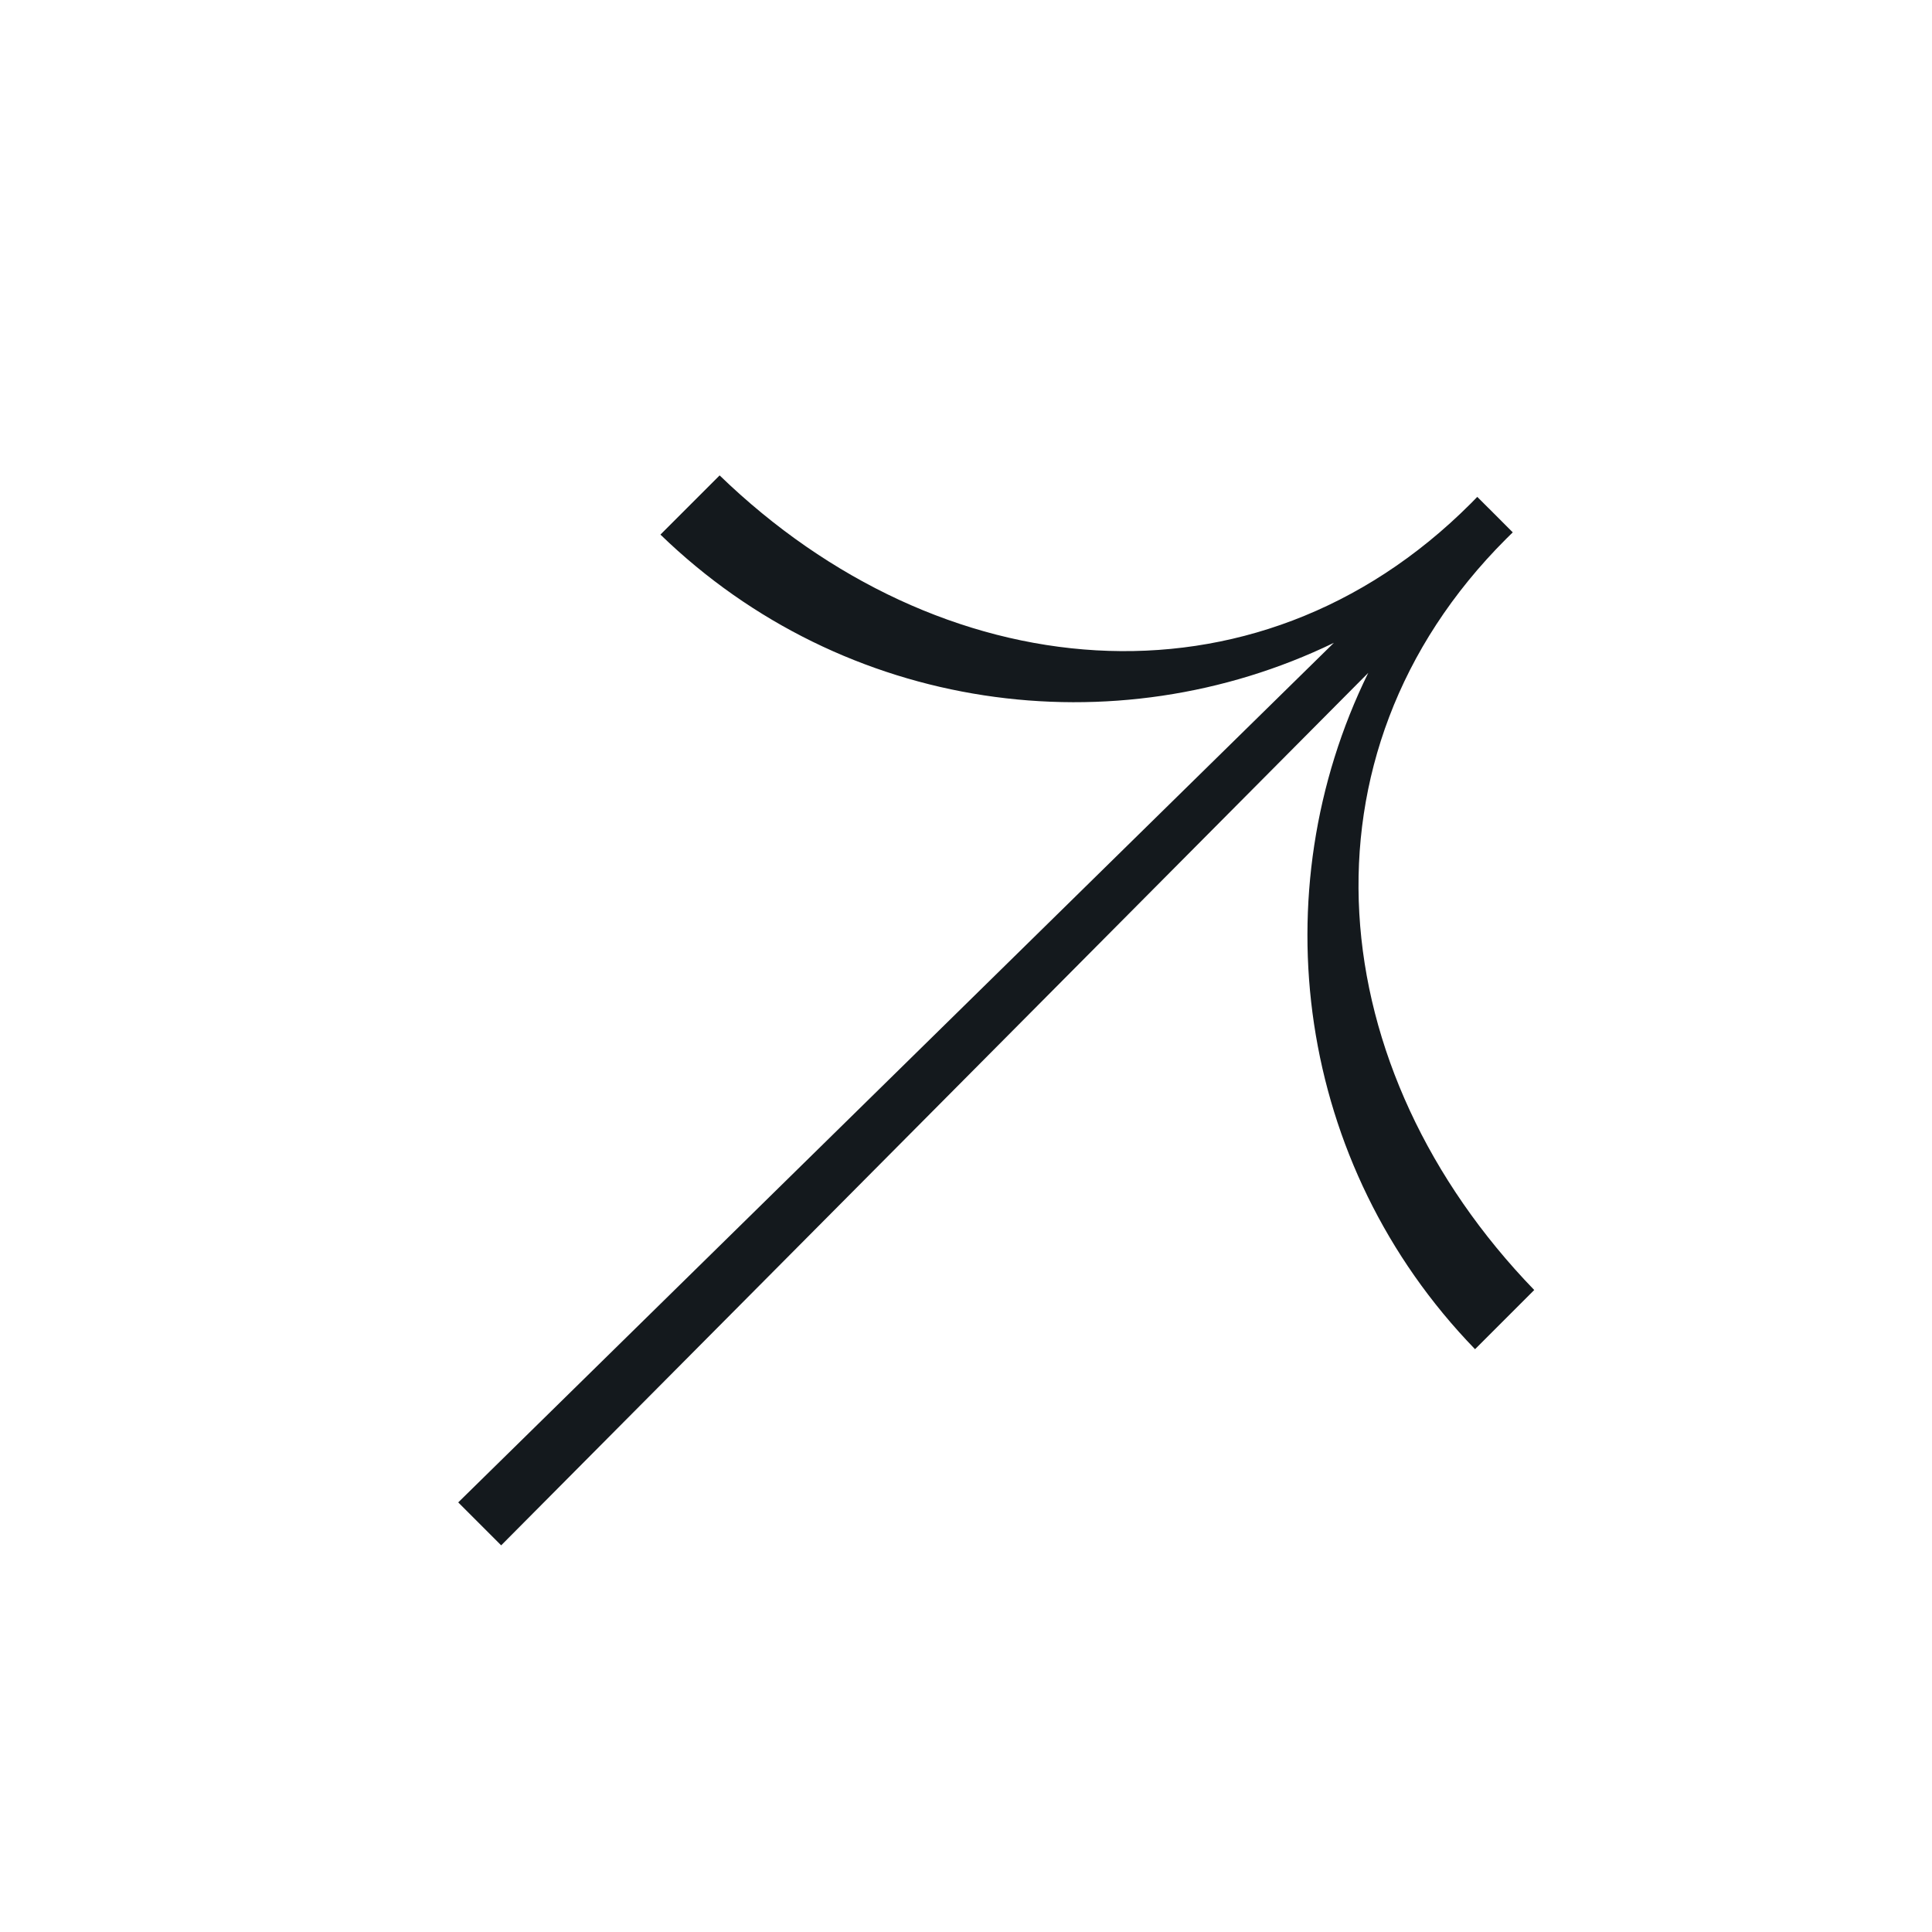<svg width="44" height="44" viewBox="0 0 44 44" fill="none" xmlns="http://www.w3.org/2000/svg">
<path fill-rule="evenodd" clip-rule="evenodd" d="M30.378 14.64C25.391 17.056 19.229 16.235 15.041 12.175L16.389 10.827C21.384 15.66 28.559 16.403 33.493 11.47C33.544 11.419 33.594 11.367 33.644 11.316L33.897 11.569L33.898 11.569L34.452 12.124C34.401 12.174 34.35 12.224 34.299 12.275C29.365 17.208 30.108 24.383 34.941 29.379L33.593 30.727C29.515 26.52 28.705 20.323 31.161 15.324L11.414 35.194L10.436 34.216L30.378 14.64Z" fill="#14191D"/>
</svg>
